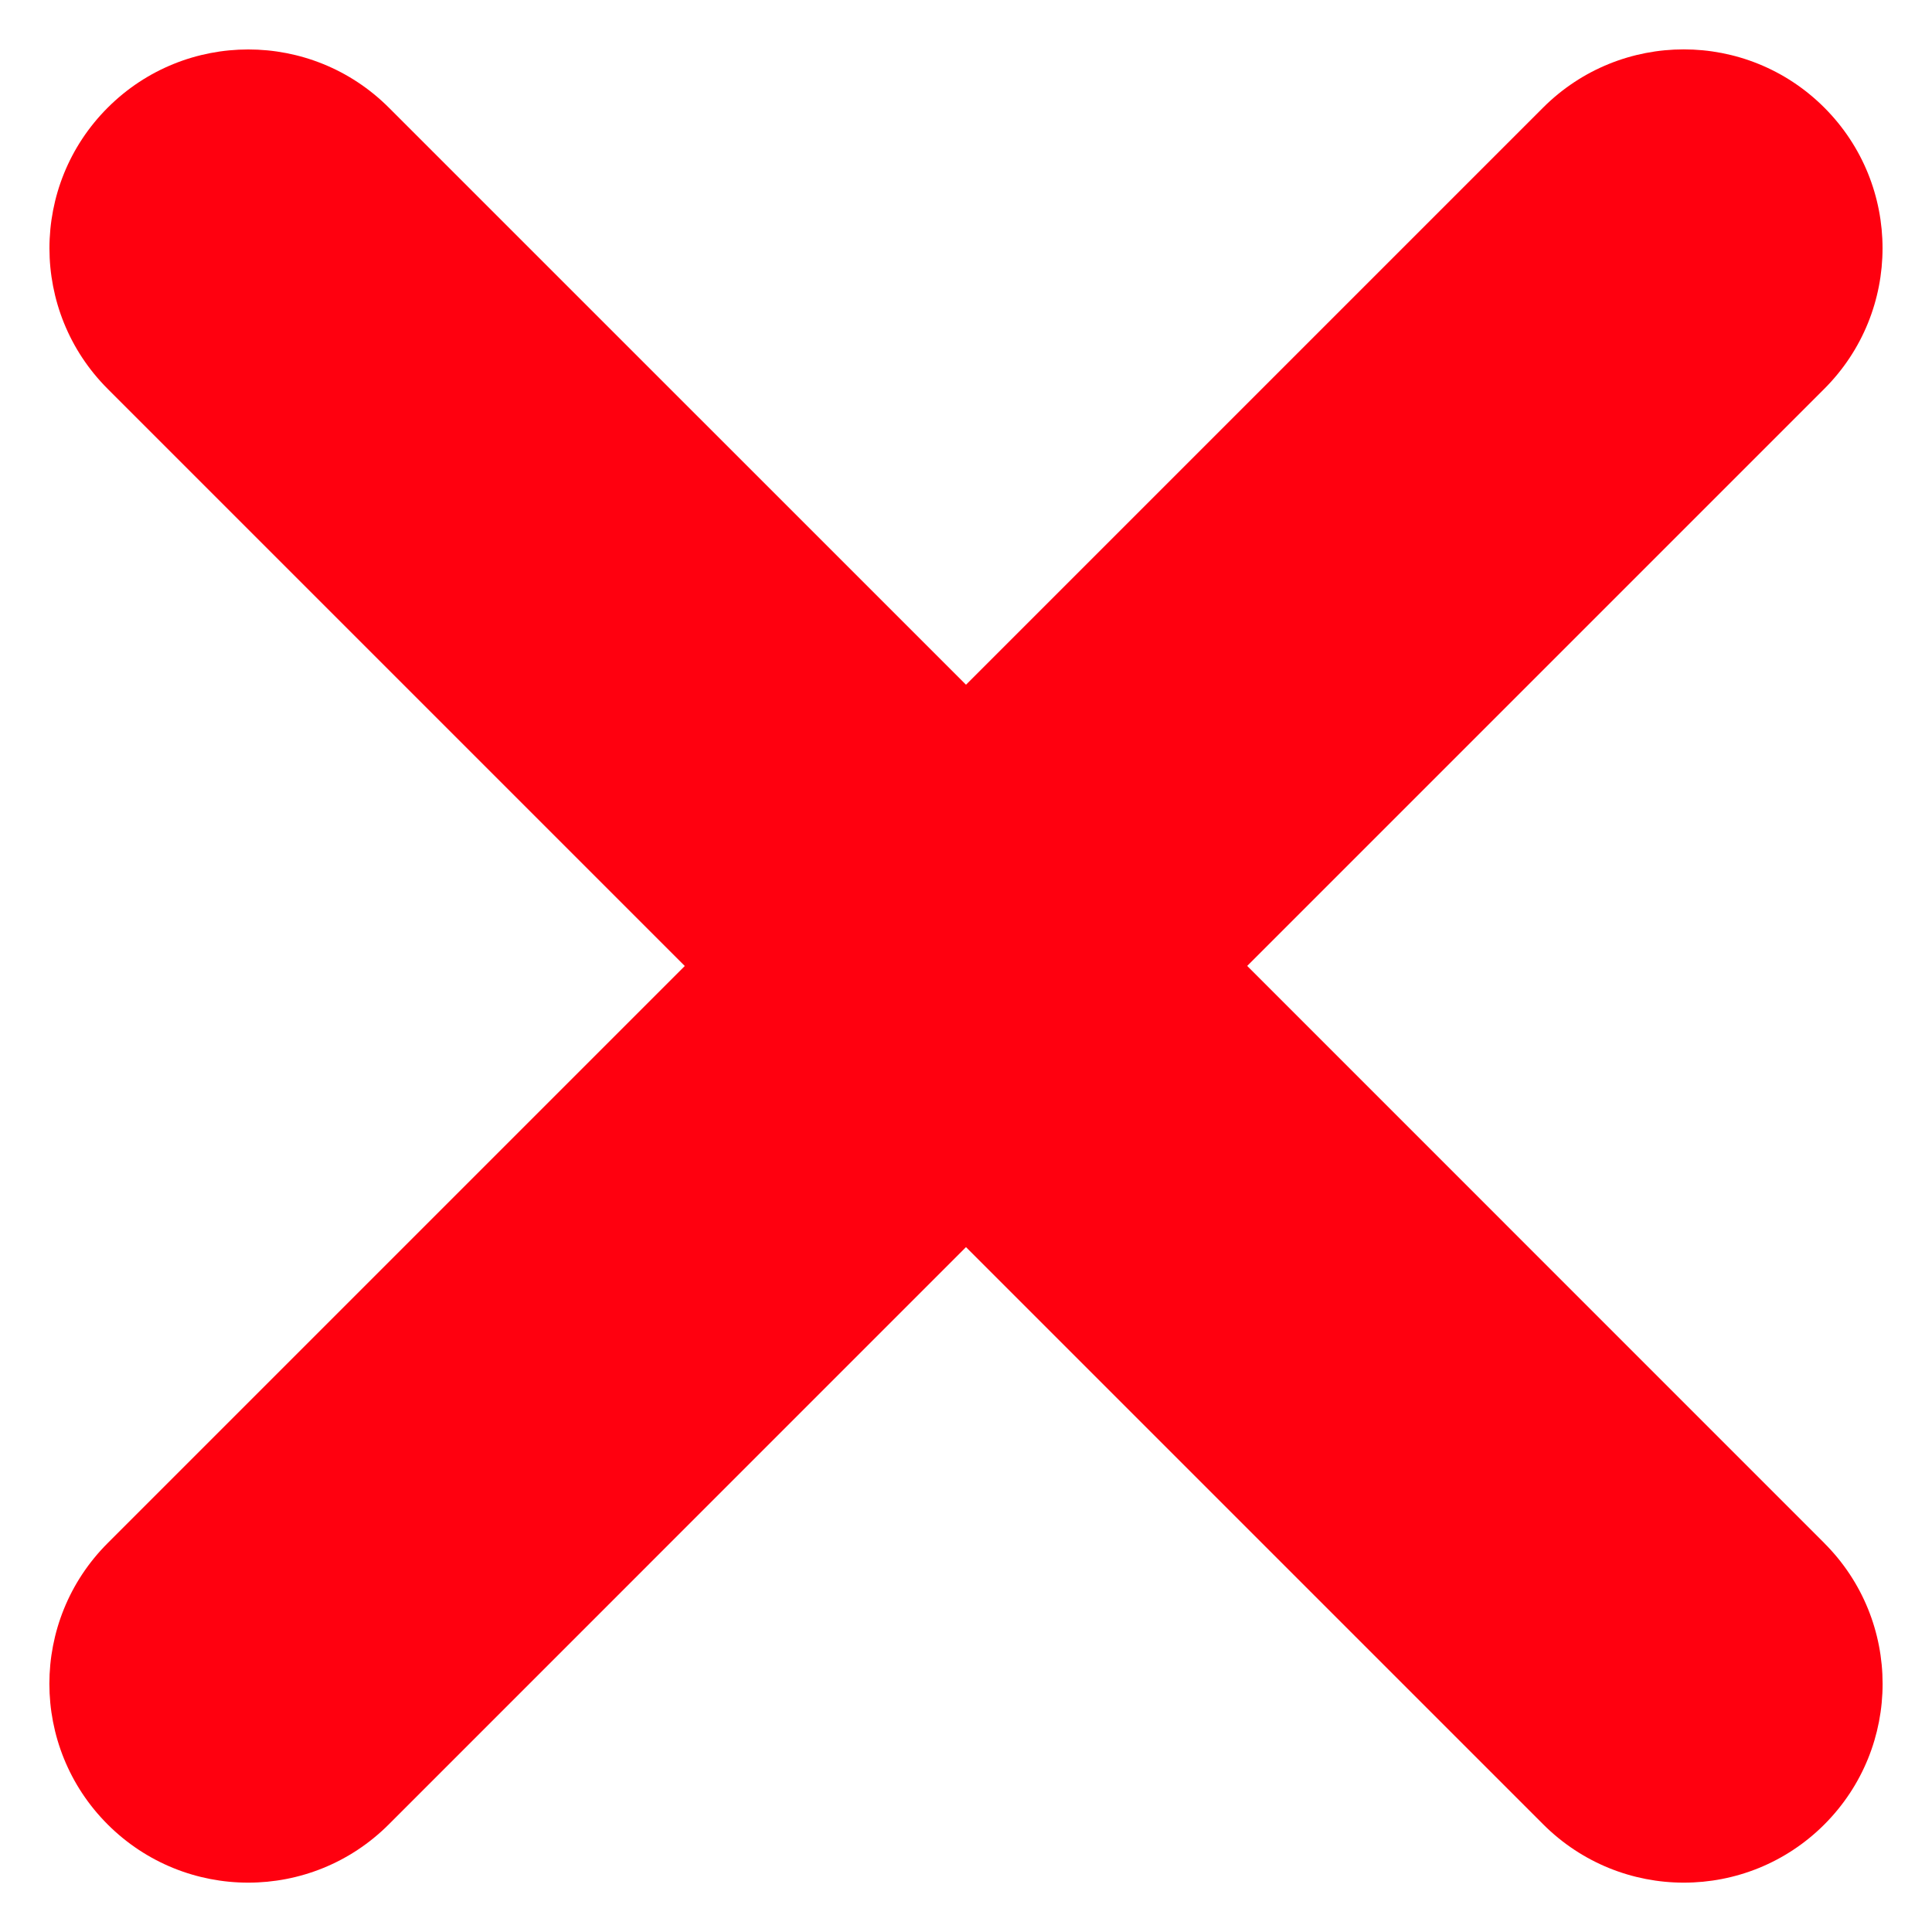 <?xml version="1.0" encoding="UTF-8"?>
<svg fill="#FF000F" width="100pt" height="100pt" version="1.1" viewBox="0 0 100 100" xmlns="http://www.w3.org/2000/svg">
 <path d="m94.43 79.875l-29.875-29.879 29.871-29.871c4.019-4.019 4.019-10.535 0-14.555-4.019-4.019-10.531-4.019-14.555 0l-29.871 29.871-29.871-29.867c-4.019-4.019-10.535-4.019-14.555 0s-4.019 10.535 0 14.555l29.871 29.871-29.875 29.875c-4.019 4.019-4.019 10.535 0 14.555 2.008 2.008 4.644 3.016 7.277 3.016 2.633 0 5.266-1.004 7.277-3.016l29.875-29.879 29.879 29.879c2.012 2.008 4.644 3.016 7.277 3.016s5.266-1.004 7.277-3.016c4.016-4.023 4.016-10.535-0.004-14.555z"/>
</svg>
